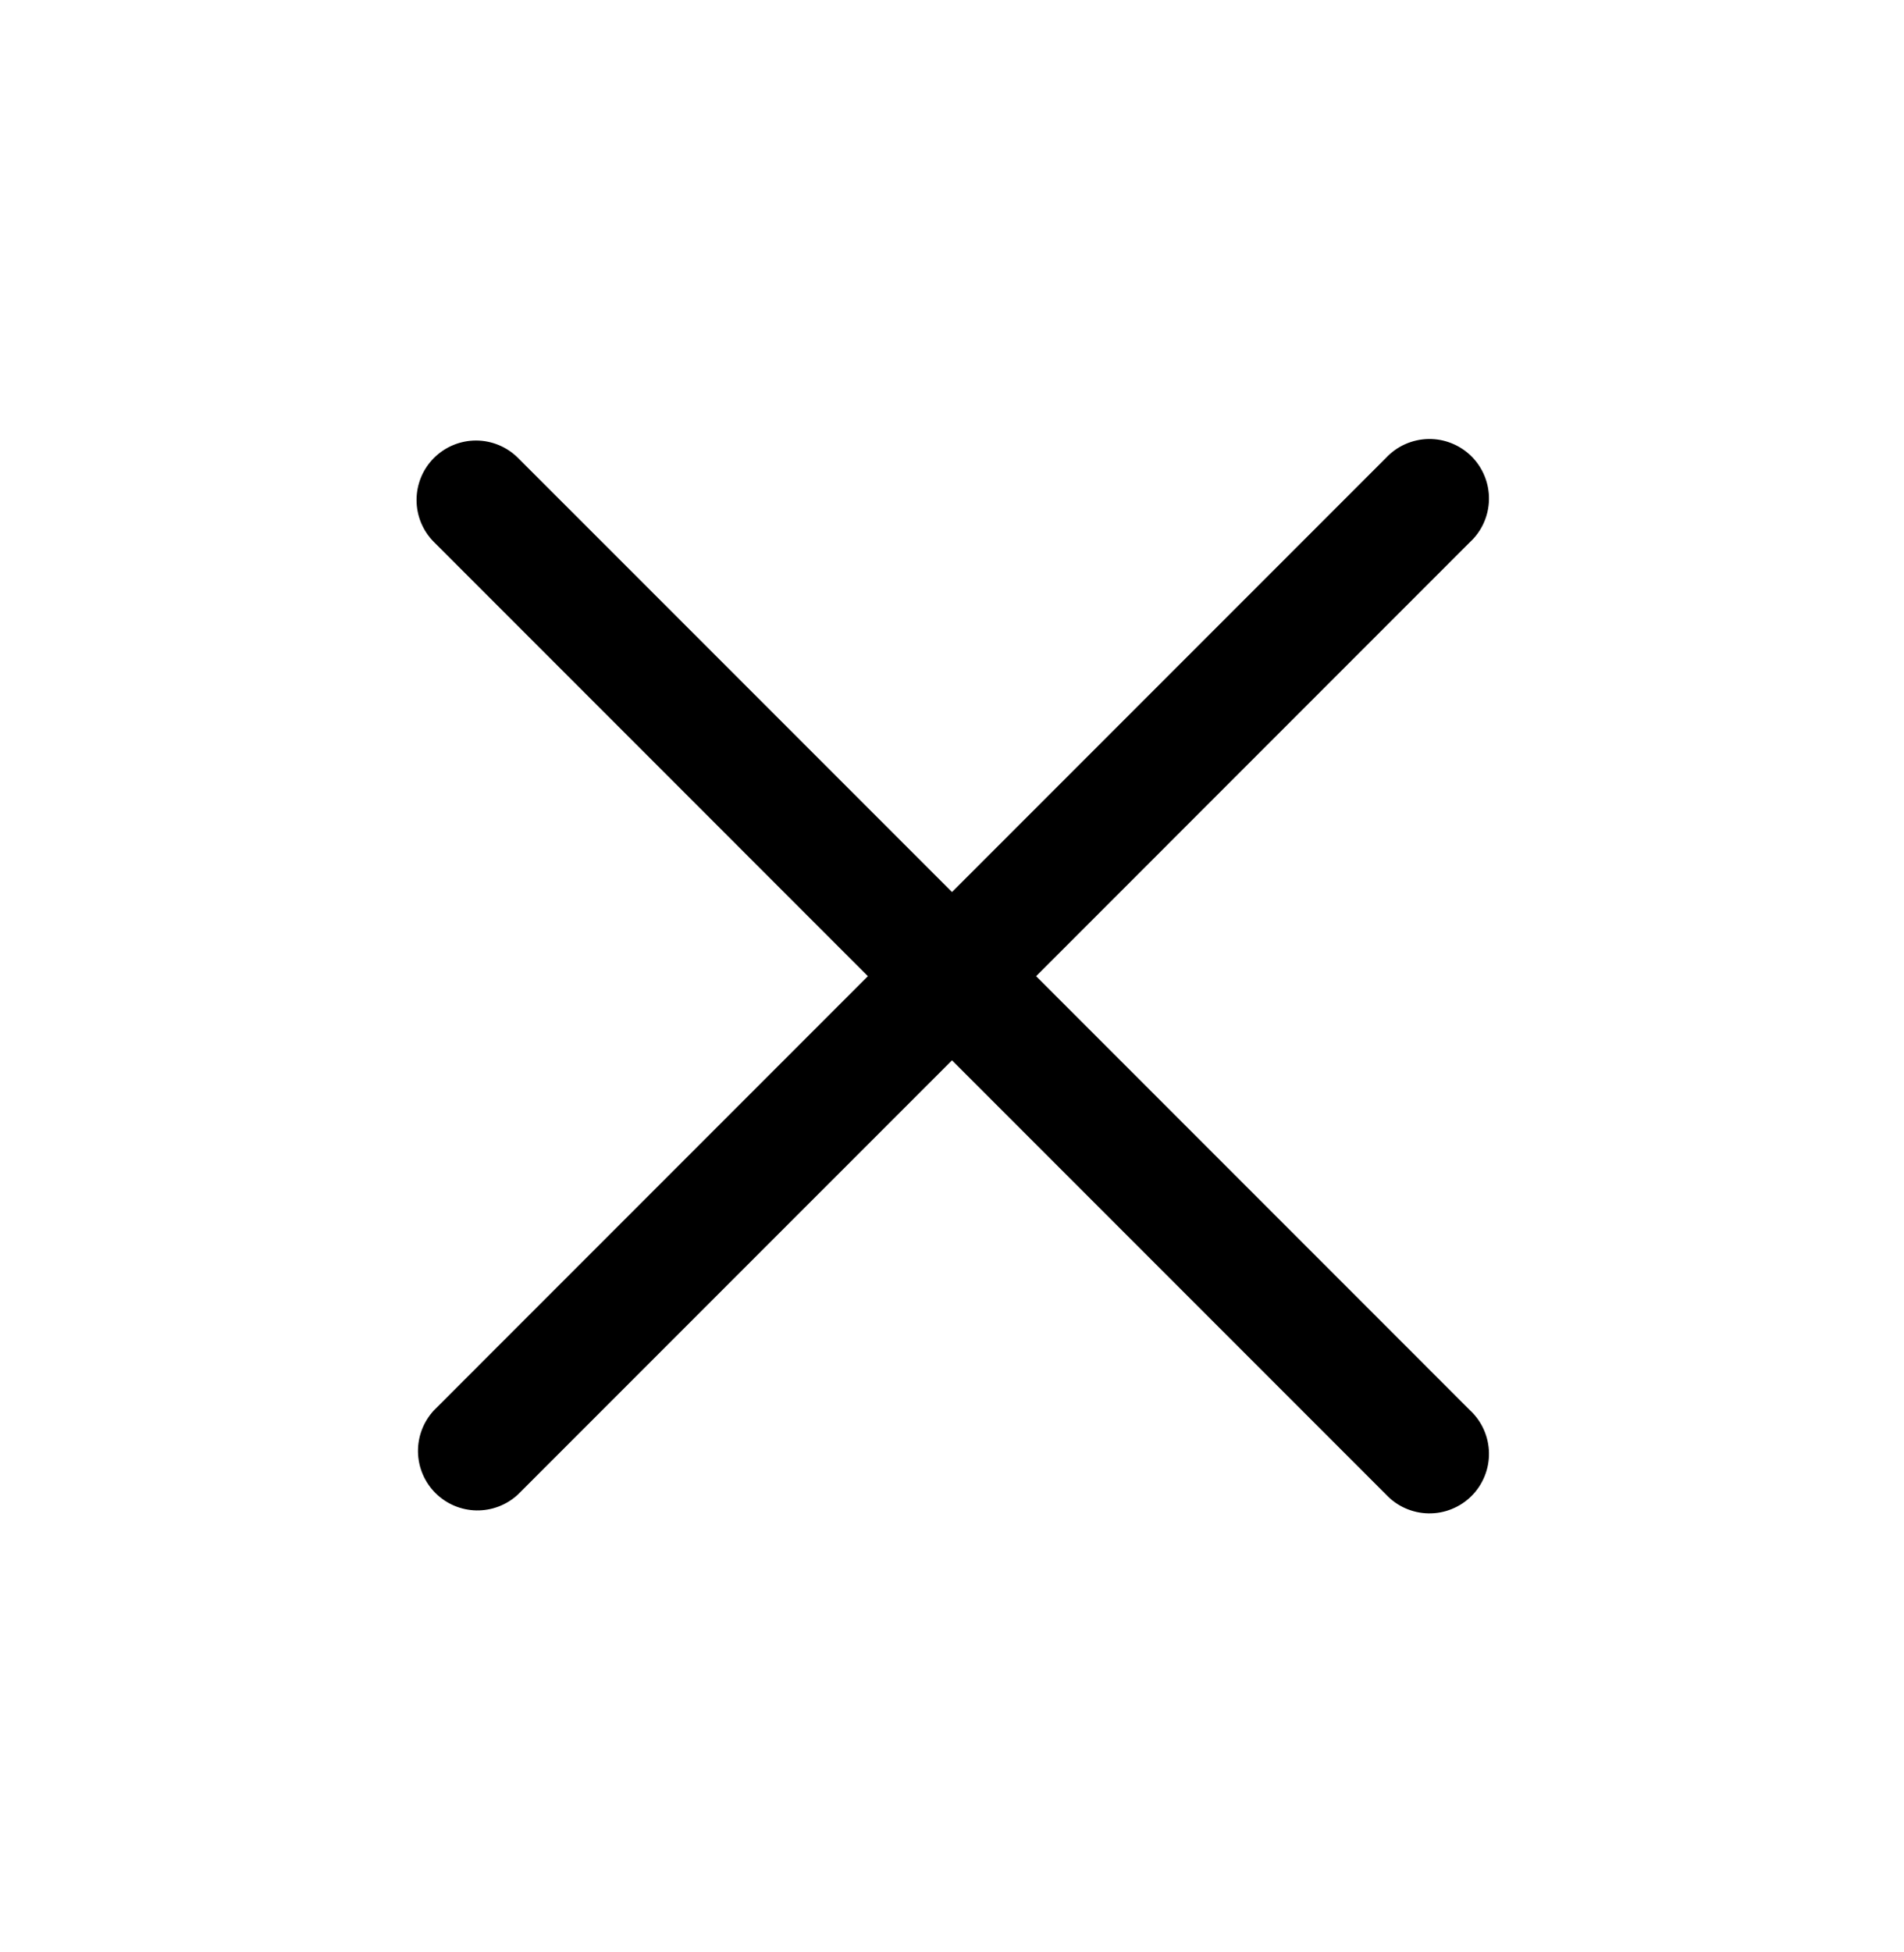 <svg width="40" height="41" viewBox="0 0 40 41" fill="none" xmlns="http://www.w3.org/2000/svg">
<path fill-rule="evenodd" clip-rule="evenodd" d="M9.117 9.617C9.351 9.383 9.669 9.251 10 9.251C10.331 9.251 10.649 9.383 10.883 9.617L20 18.733L29.116 9.617C29.231 9.494 29.369 9.395 29.522 9.327C29.676 9.259 29.841 9.222 30.009 9.219C30.177 9.216 30.344 9.247 30.499 9.31C30.655 9.373 30.796 9.466 30.915 9.585C31.034 9.704 31.127 9.845 31.19 10.001C31.253 10.156 31.284 10.323 31.281 10.491C31.278 10.659 31.241 10.824 31.173 10.978C31.105 11.131 31.006 11.269 30.883 11.383L21.767 20.5L30.883 29.617C31.006 29.731 31.105 29.869 31.173 30.023C31.241 30.176 31.278 30.341 31.281 30.509C31.284 30.677 31.253 30.844 31.19 30.999C31.127 31.155 31.034 31.296 30.915 31.415C30.796 31.534 30.655 31.627 30.499 31.69C30.344 31.753 30.177 31.784 30.009 31.781C29.841 31.778 29.676 31.741 29.522 31.673C29.369 31.605 29.231 31.506 29.116 31.383L20 22.267L10.883 31.383C10.646 31.604 10.333 31.724 10.009 31.719C9.685 31.713 9.376 31.582 9.147 31.353C8.918 31.124 8.787 30.815 8.781 30.491C8.776 30.167 8.896 29.854 9.117 29.617L18.233 20.5L9.117 11.383C8.882 11.149 8.751 10.831 8.751 10.5C8.751 10.169 8.882 9.851 9.117 9.617Z" fill="black"/>
</svg>
